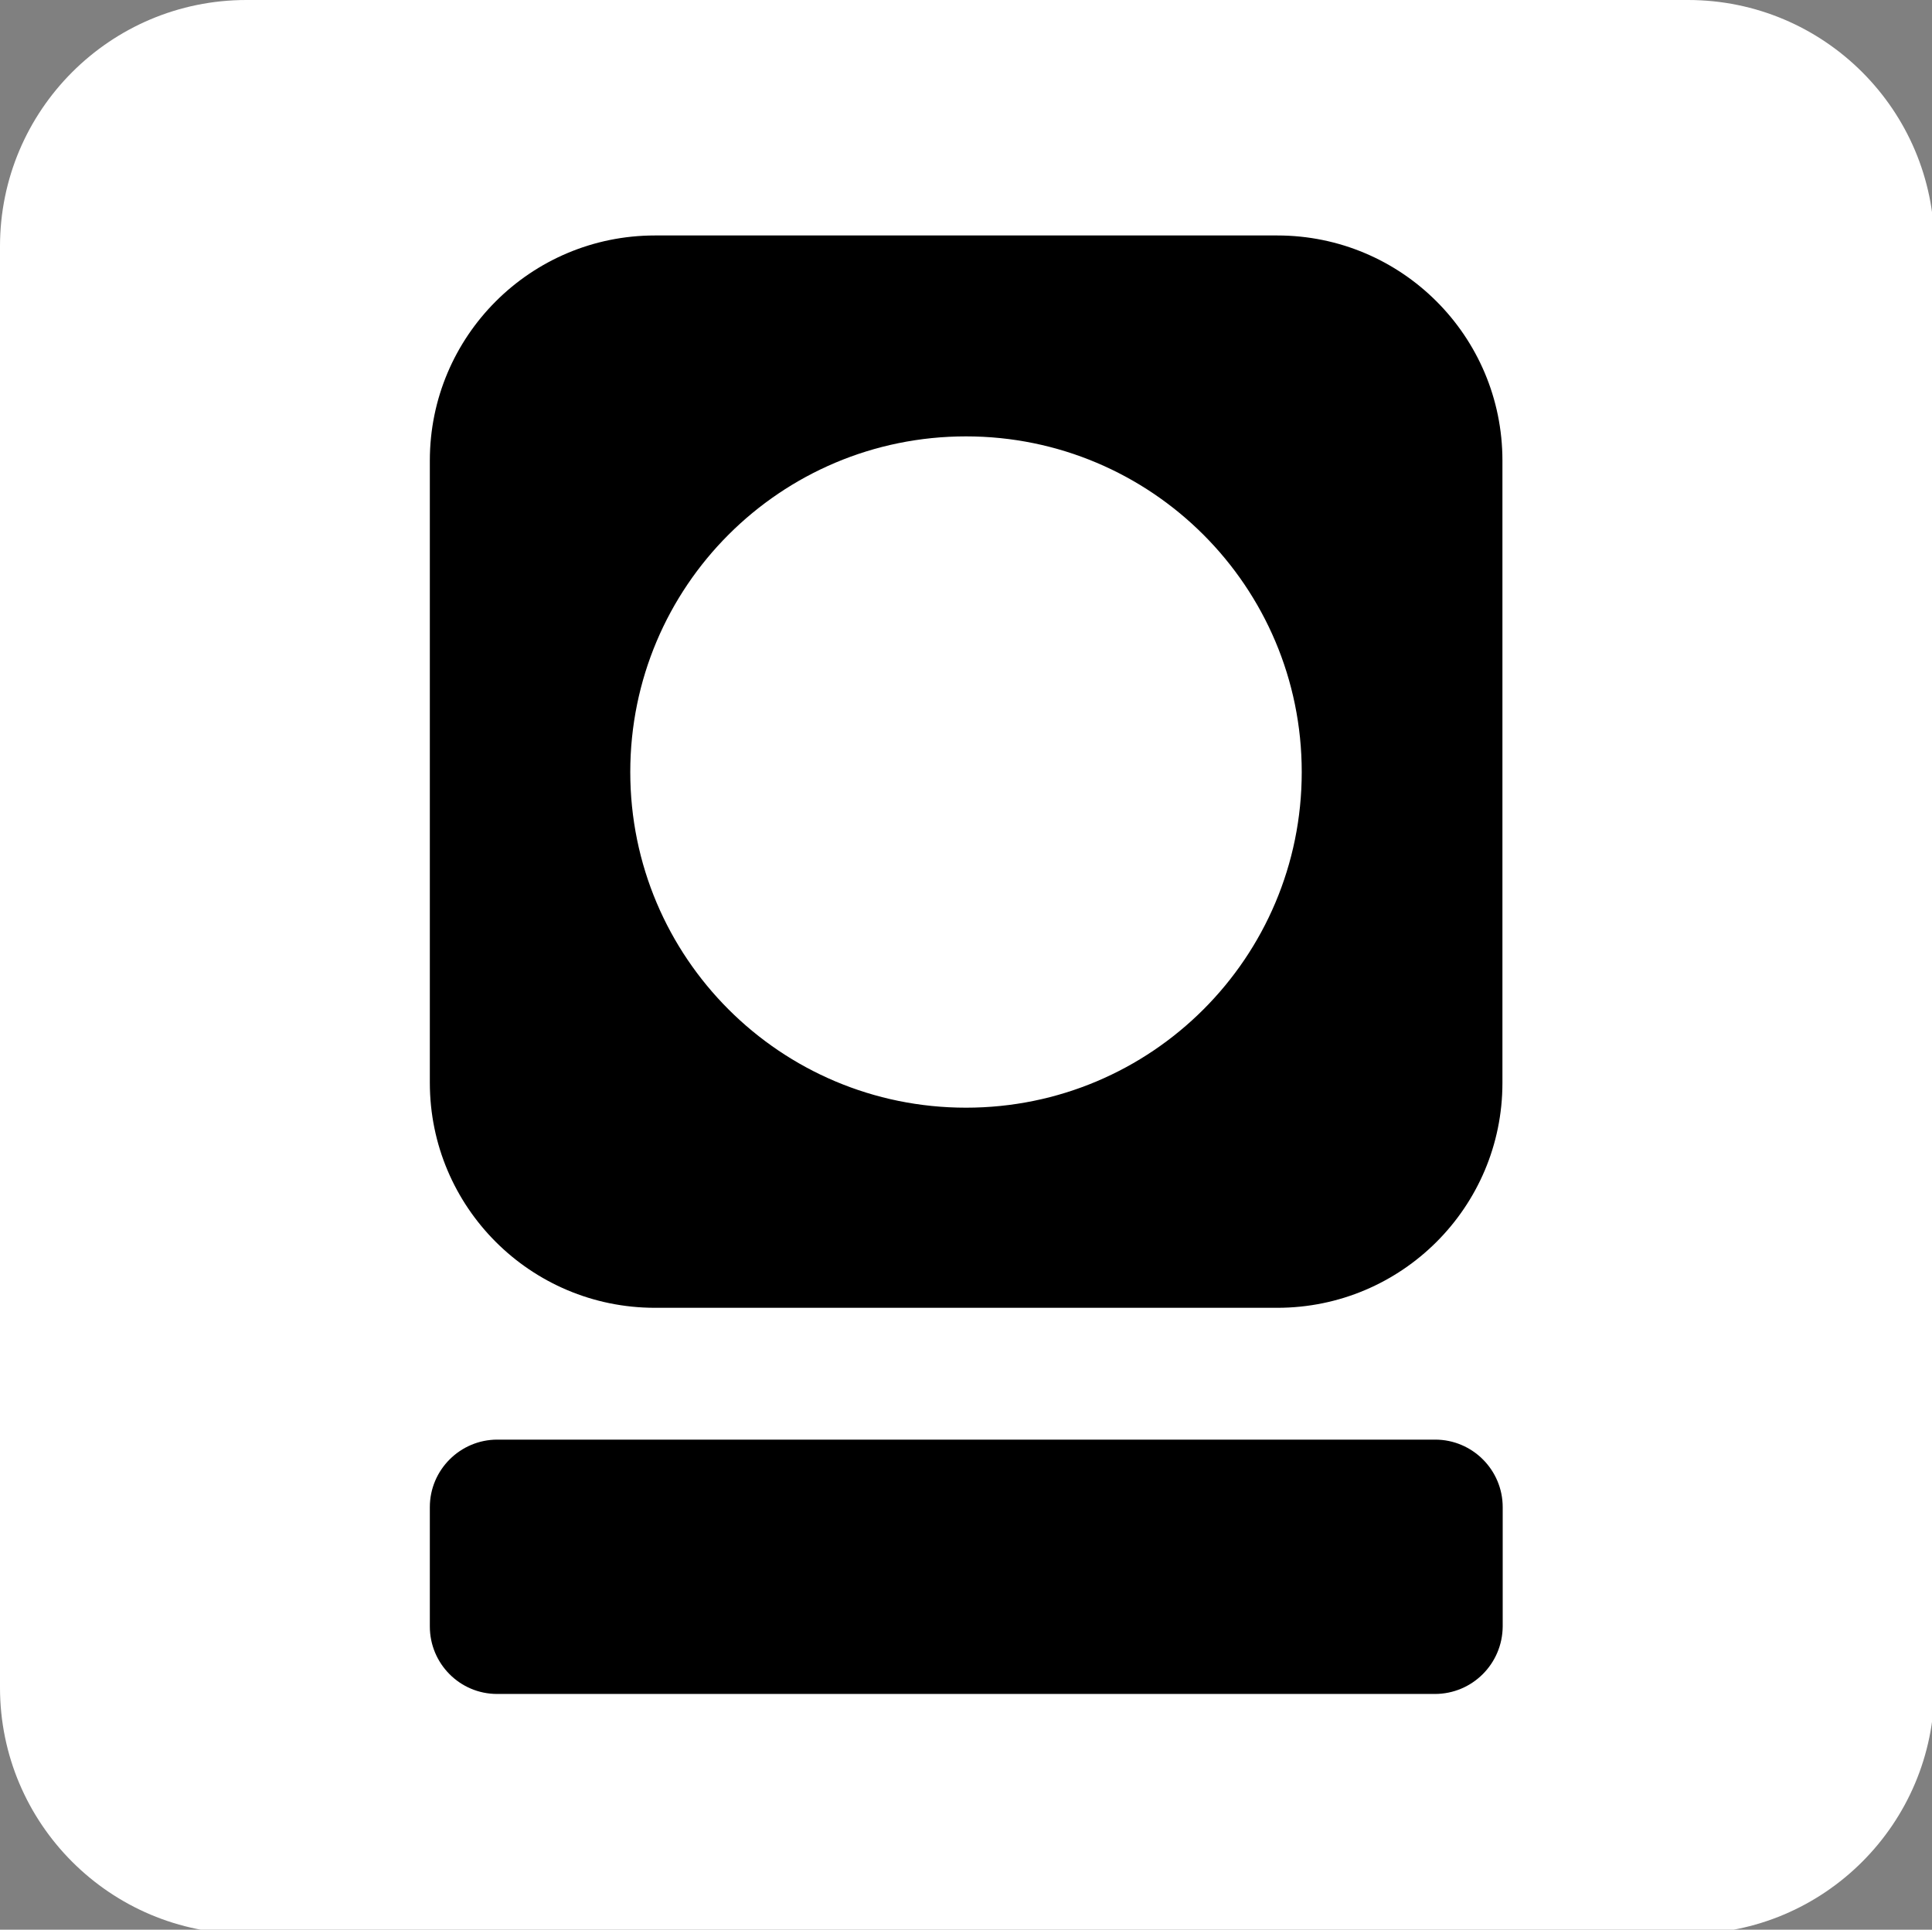 <?xml version="1.0" encoding="UTF-8"?>
<svg data-bbox="0 0 727.7 727.7" viewBox="0 0 726.8 726.1" xmlns="http://www.w3.org/2000/svg" data-type="color">
    <rect x="0" y="0" width="726.8" height="726.1" fill="#808080" stroke="none"/>
    <g>
        <path d="M635 727.7H92.7C41.5 727.7 0 686.2 0 635V92.7C0 41.5 41.5 0 92.7 0H635c51.2 0 92.7 41.5 92.7 92.7V635c0 51.2-41.5 92.7-92.7 92.7z" fill="#ffffff" data-color="1"/>
        <path d="M539.8 637.4H187c-14 0-25.3-11.4-25.3-25.4v-44.9c0-14 11.4-25.4 25.4-25.4h352.8c14 0 25.4 11.4 25.4 25.4V612c-.1 14.1-11.5 25.4-25.5 25.4zm25.4-229.9V173.3c0-46.8-37.9-84.7-84.7-84.7H246.4c-46.8 0-84.7 37.9-84.7 84.7v234.1c0 46.8 37.9 84.7 84.7 84.7h234.1c46.8 0 84.7-37.9 84.7-84.6zm-75.5-117c0 69.8-56.5 126.3-126.3 126.3s-126.3-56.5-126.3-126.3 56.5-126.3 126.3-126.3c69.7 0 126.3 56.5 126.3 126.3z" fill="#000000" data-color="2"/>
    </g>
</svg>

